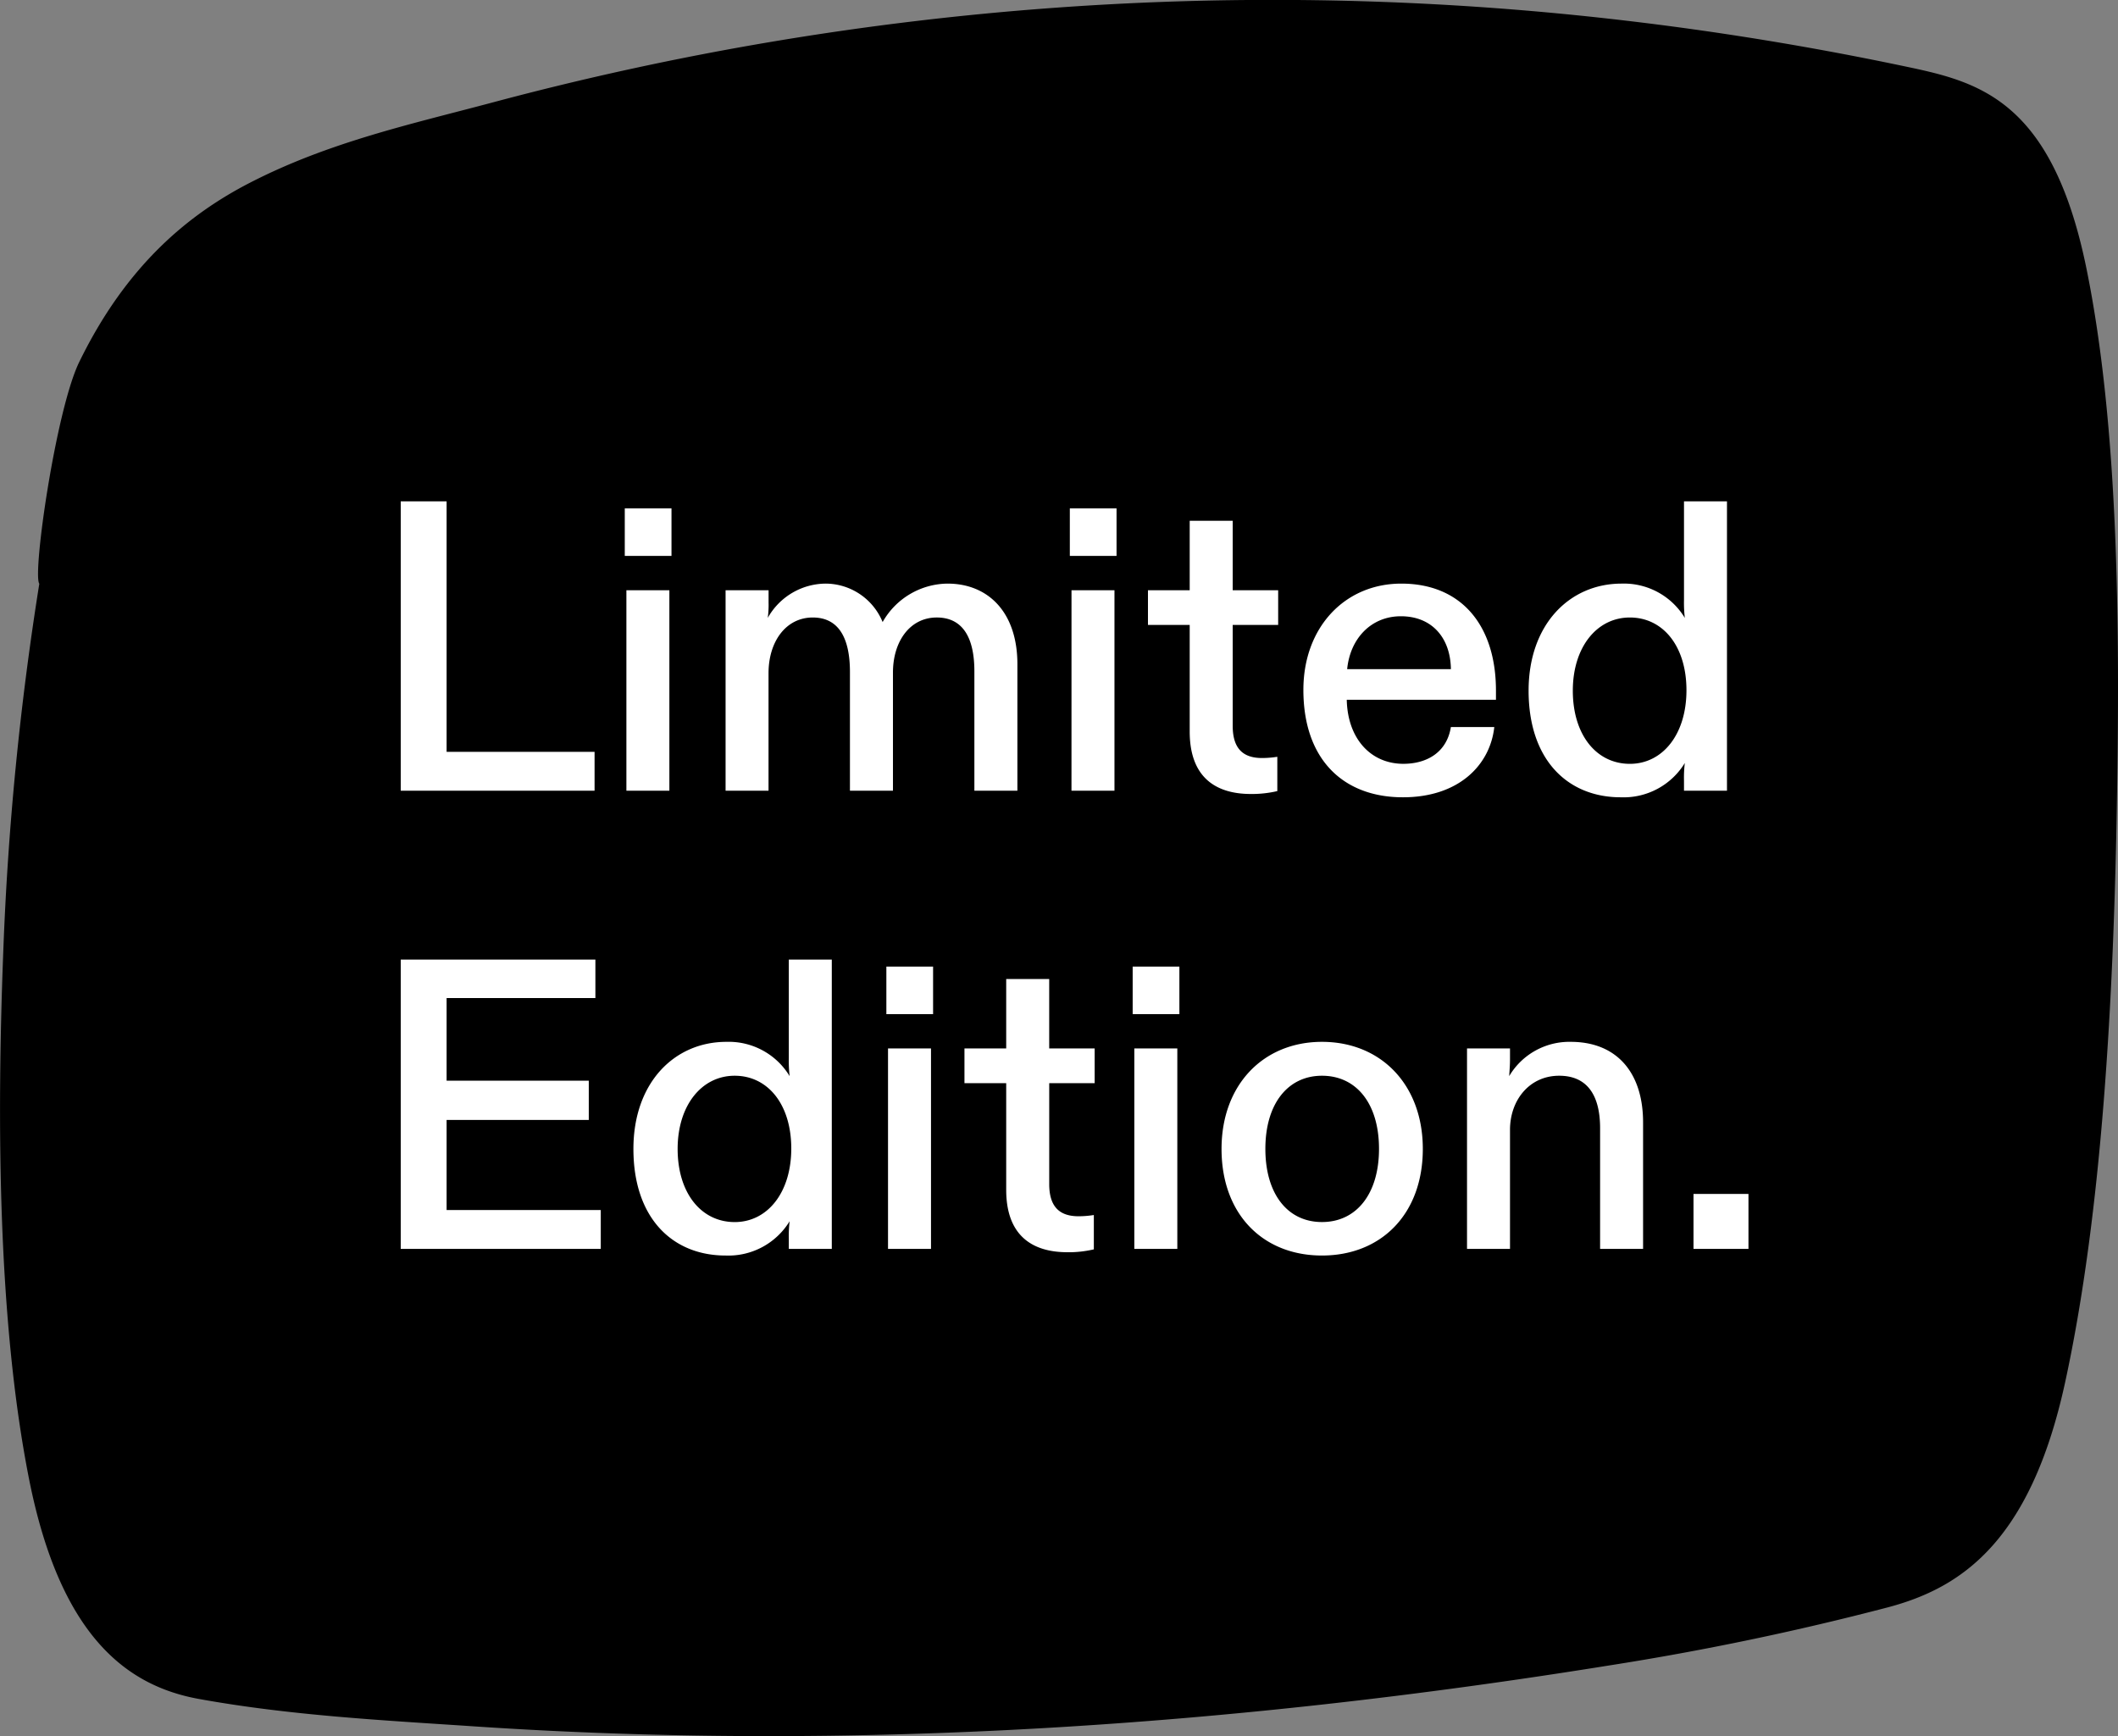 <svg xmlns="http://www.w3.org/2000/svg" width="235.739" height="193.227" viewBox="0 0 235.739 193.227">
  <rect x="0" y="0" width="235.739" height="193.227" fill="#808080" stroke="none"/>
  <g id="Gruppe_1262" data-name="Gruppe 1262" transform="translate(-55.261 -1048)">
    <path id="Pfad_1325" data-name="Pfad 1325" d="M3752.3,989.421c-3.88-18.943-12.182-20.764-20.334-22.476q-15.61-3.278-31.27-5.1a335.878,335.878,0,0,0-125.77,9.142c-8.992,2.4-18.155,4.379-27,8.927-6.816,3.505-13.755,9.152-19.025,19.967-2.6,5.335-5.227,23.624-4.443,24.674a338.6,338.6,0,0,0-4.017,41.114c-.718,18.837-.6,40.926,2.866,58.484,3.495,17.7,11.018,23.1,18.94,24.528,10.187,1.842,20.456,2.37,30.669,3.051,42.145,2.821,84.321-.031,126.371-6.8a314.565,314.565,0,0,0,30.942-6.457c8.064-2.145,15.823-7.2,19.7-25,4.175-19.165,5.4-43.155,5.767-64.276C3756.032,1029.929,3755.946,1007.249,3752.3,989.421Z" transform="translate(-3464.822 88.412)"/>
    <path id="Pfad_1354" data-name="Pfad 1354" d="M3.864,0H25.438V-4.324H8.97V-32.2H3.864ZM28.98,0h4.784V-22.31H28.98ZM28.8-26.128h5.2v-5.29H28.8ZM40.02,0H44.8V-13.064c0-3.588,1.978-6.21,4.922-6.21,2.9,0,4.14,2.3,4.14,6.072V0H58.65V-13.156c0-3.45,1.886-6.118,4.876-6.118,2.9,0,4.186,2.254,4.186,5.98V0H72.5V-14.076c0-5.8-3.266-8.97-7.774-8.97A8.394,8.394,0,0,0,57.5-18.768a6.888,6.888,0,0,0-6.3-4.278,7.441,7.441,0,0,0-6.486,3.818,10.559,10.559,0,0,0,.092-1.7v-1.38H40.02Zm38.5,0h4.784V-22.31H78.522Zm-.184-26.128h5.2v-5.29h-5.2ZM98.486.368A12.443,12.443,0,0,0,101.43.046V-3.772a11.058,11.058,0,0,1-1.7.138c-2.162,0-3.266-1.1-3.266-3.588V-18.446h5.06V-22.31h-5.06v-7.728H91.678v7.728H87.032v3.864h4.646V-6.578C91.678-1.61,94.438.368,98.486.368Zm16.928.368c6.21,0,9.706-3.588,10.166-7.82h-4.83c-.46,2.852-2.714,4.094-5.29,4.094-3.634,0-6.21-2.806-6.3-7.13h16.606v-1.012c0-7.222-3.818-11.914-10.534-11.914-6.3,0-10.9,4.876-10.9,11.822C104.328-3.5,108.744.736,115.414.736Zm-6.21-14.26c.322-3.358,2.622-5.888,5.98-5.888,3.45,0,5.52,2.392,5.566,5.888ZM139.656.736a7.984,7.984,0,0,0,7.13-3.818,13.593,13.593,0,0,0-.092,1.978V0h4.784V-32.2h-4.784v10.994a14.573,14.573,0,0,0,.092,1.978,7.922,7.922,0,0,0-7.038-3.818c-5.8,0-10.35,4.554-10.35,11.914C129.4-3.4,133.768.736,139.656.736ZM134.32-11.132c0-4.83,2.668-8.142,6.348-8.142s6.3,3.174,6.3,8.1-2.668,8.188-6.3,8.188C136.942-2.99,134.32-6.21,134.32-11.132ZM3.864,51H26.128V46.676H8.97V36.648H24.794v-4.37H8.97v-9.2H25.53V18.8H3.864Zm36.156.736a7.984,7.984,0,0,0,7.13-3.818,13.592,13.592,0,0,0-.092,1.978V51h4.784V18.8H47.058V29.794a14.571,14.571,0,0,0,.092,1.978,7.922,7.922,0,0,0-7.038-3.818c-5.8,0-10.35,4.554-10.35,11.914C29.762,47.6,34.132,51.736,40.02,51.736ZM34.684,39.868c0-4.83,2.668-8.142,6.348-8.142s6.3,3.174,6.3,8.1-2.668,8.188-6.3,8.188C37.306,48.01,34.684,44.79,34.684,39.868ZM58.1,51h4.784V28.69H58.1Zm-.184-26.128h5.2v-5.29h-5.2Zm20.148,26.5a12.443,12.443,0,0,0,2.944-.322V47.228a11.058,11.058,0,0,1-1.7.138c-2.162,0-3.266-1.1-3.266-3.588V32.554H81.1V28.69h-5.06V20.962H71.254V28.69H66.608v3.864h4.646V44.422C71.254,49.39,74.014,51.368,78.062,51.368ZM85.514,51H90.3V28.69H85.514ZM85.33,24.872h5.2v-5.29h-5.2ZM106.4,51.736c6.578,0,11.224-4.6,11.224-11.868,0-7.13-4.646-11.914-11.224-11.914-6.532,0-11.178,4.784-11.178,11.914C95.22,47.136,99.82,51.736,106.4,51.736Zm-6.3-11.868c0-5.06,2.53-8.142,6.3-8.142,3.818,0,6.348,3.082,6.348,8.142,0,4.968-2.484,8.142-6.348,8.142S100.1,44.836,100.1,39.868ZM122.544,51h4.784V37.752c0-3.312,2.162-6.026,5.474-6.026,3.082,0,4.554,2.116,4.554,5.842V51h4.784V36.924c0-5.612-2.99-8.97-8.05-8.97a7.778,7.778,0,0,0-6.854,3.818c.046-.69.092-1.242.092-1.84V28.69h-4.784Zm25.208,0h6.118V44.882h-6.118Z" transform="translate(96 1136)" fill="#fff"/>
  </g>
</svg>
